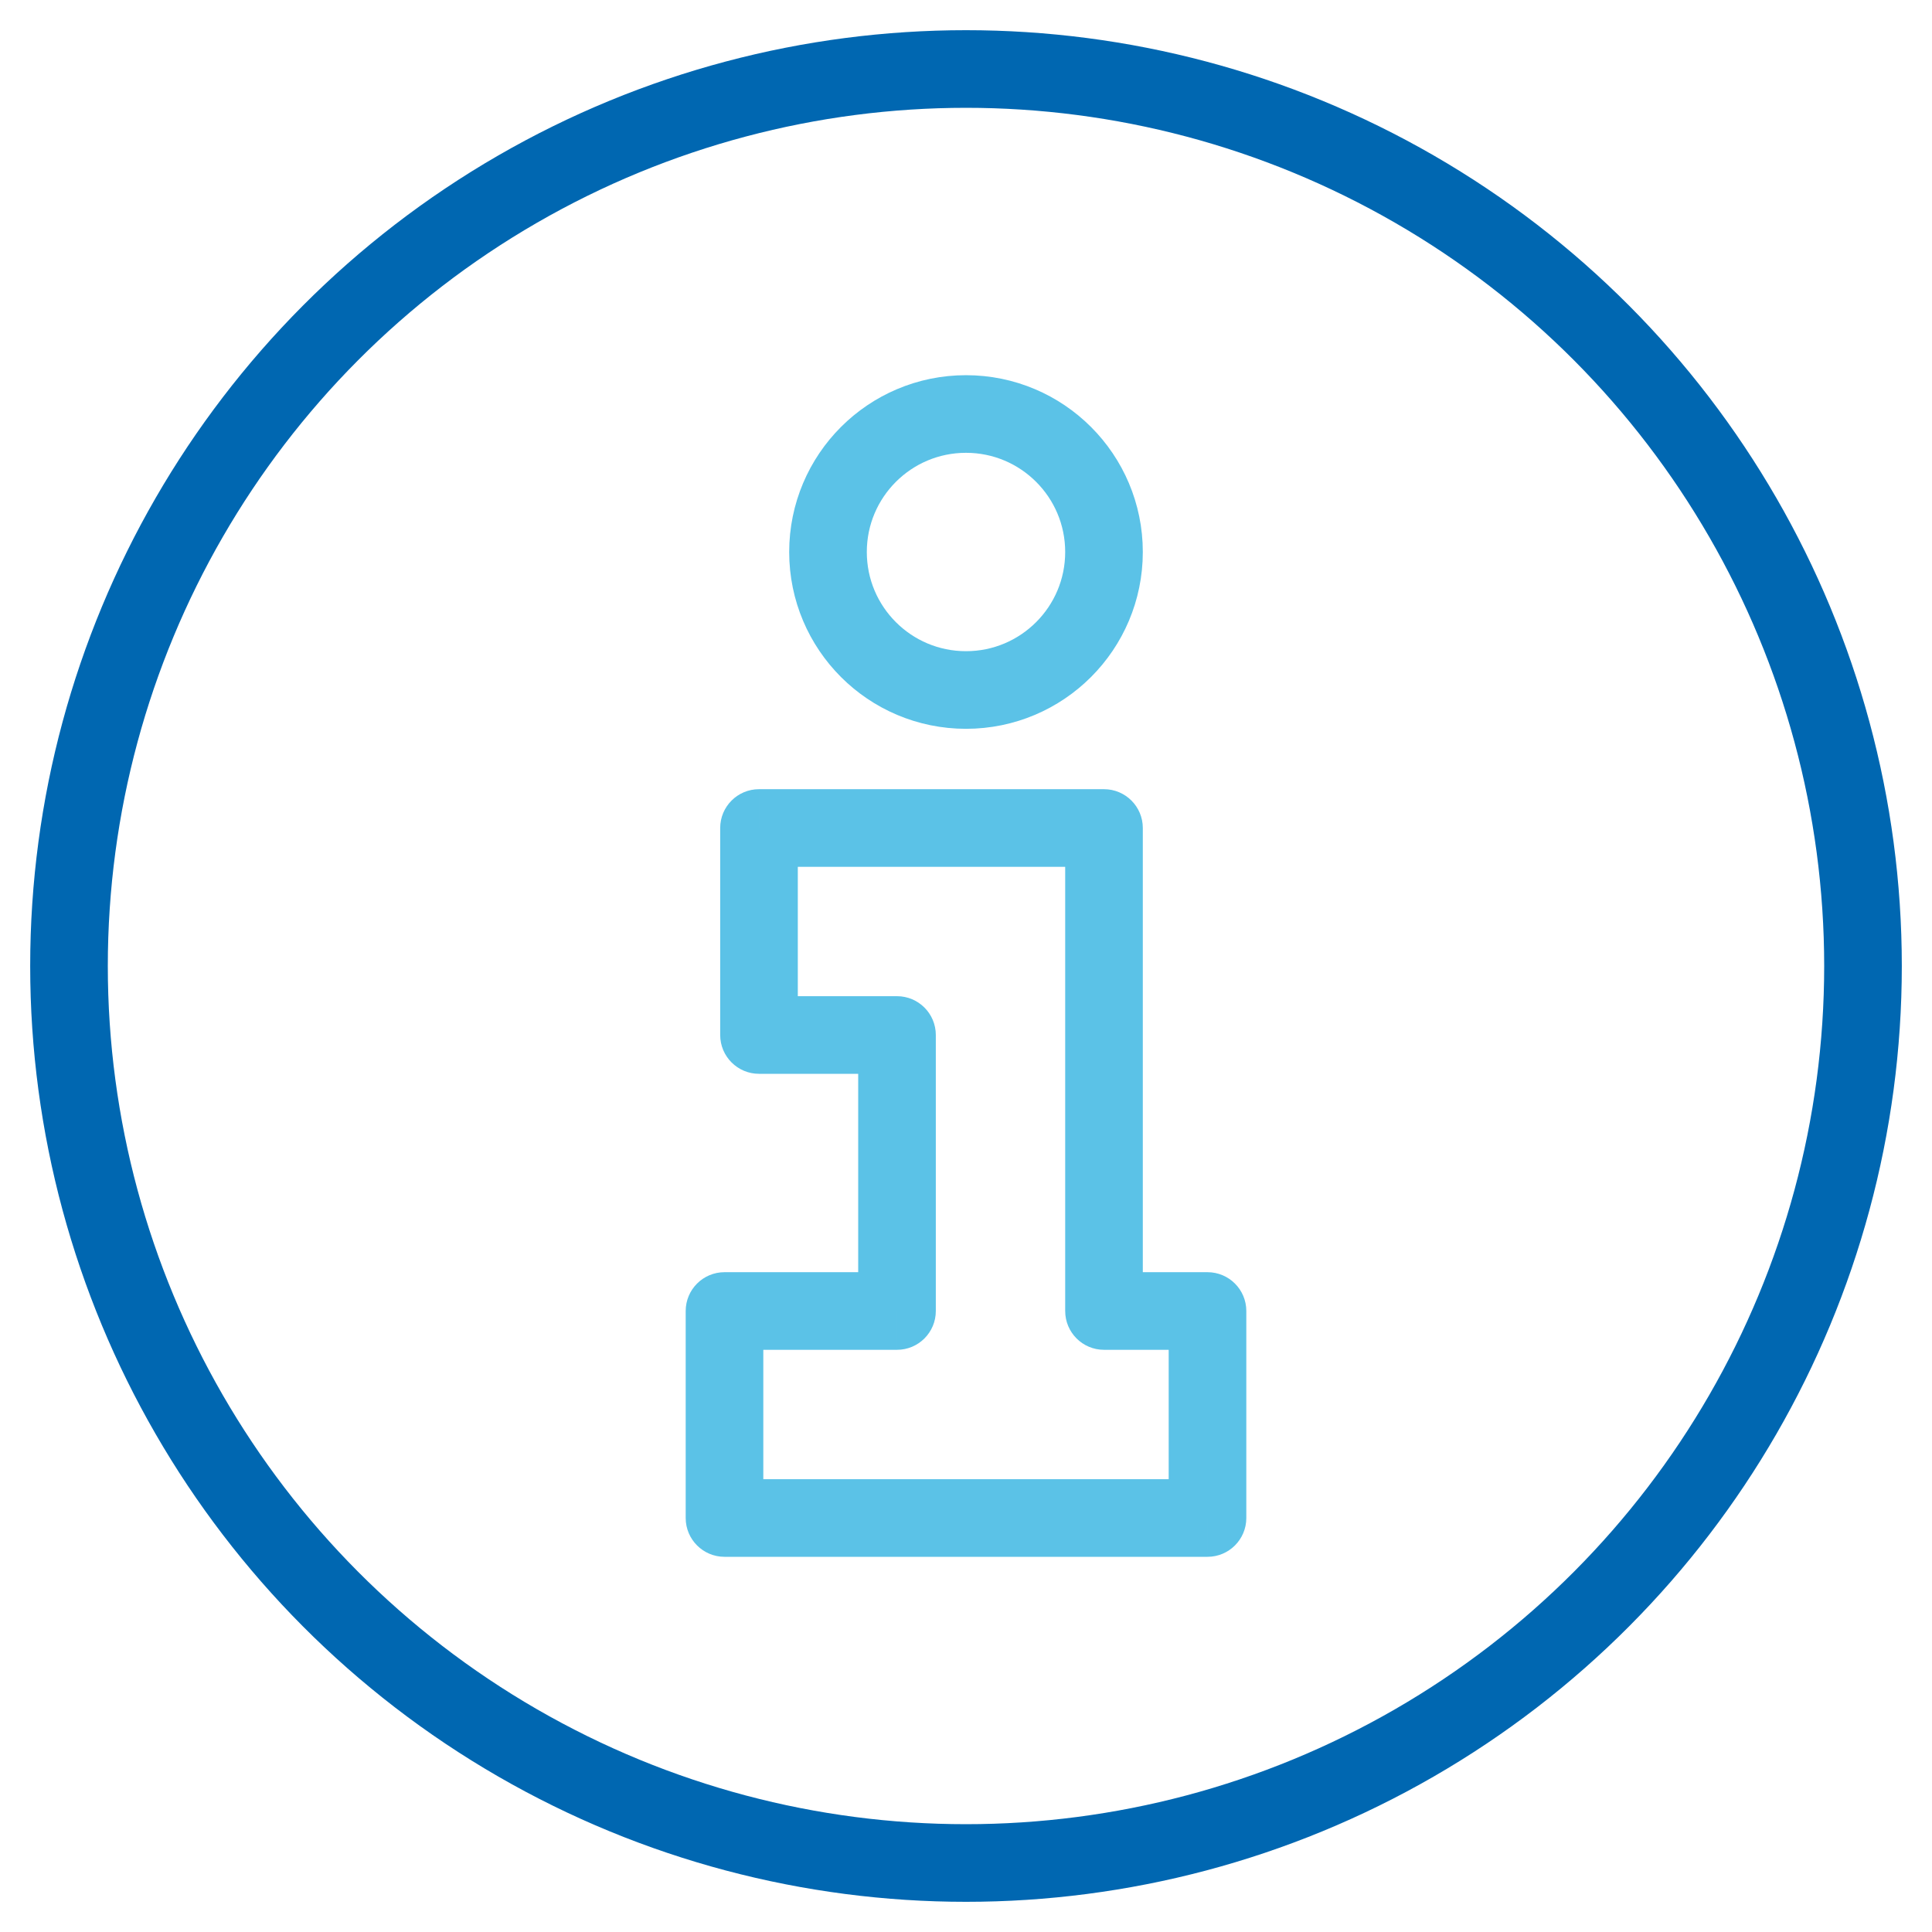 <svg width="56" height="56" fill="none" xmlns="http://www.w3.org/2000/svg"><circle cx="28" cy="28" r="26" stroke="#0067B1" stroke-width="2.25"/><path d="M22 24v-1.125c-.621 0-1.125.504-1.125 1.125H22Zm10 0h1.125c0-.621-.504-1.125-1.125-1.125V24Zm0 14h-1.125c0 .621.504 1.125 1.125 1.125V38Zm3 0h1.125c0-.621-.504-1.125-1.125-1.125V38Zm0 6v1.125c.621 0 1.125-.504 1.125-1.125H35Zm-14 0h-1.125c0 .621.504 1.125 1.125 1.125V44Zm0-6v-1.125c-.621 0-1.125.504-1.125 1.125H21Zm5 0v1.125c.621 0 1.125-.504 1.125-1.125H26Zm0-8h1.125c0-.621-.504-1.125-1.125-1.125V30Zm-4 0h-1.125c0 .621.504 1.125 1.125 1.125V30Zm4-7.125h-4v2.25h4v-2.25Zm0 2.25h6v-2.25h-6v2.25ZM30.875 24v6h2.25v-6h-2.25Zm0 6v8h2.25v-8h-2.25ZM35 36.875h-3v2.25h3v-2.25ZM36.125 44v-6h-2.25v6h2.25ZM21 45.125h14v-2.25H21v2.25ZM19.875 38v6h2.25v-6h-2.25ZM26 36.875h-5v2.25h5v-2.25ZM27.125 38v-8h-2.25v8h2.25ZM22 31.125h4v-2.25h-4v2.25ZM20.875 24v6h2.25v-6h-2.25Z" fill="#5BC2E7"/><circle cx="28" cy="16" r="4" stroke="#5BC2E7" stroke-width="2.25"/></svg>
